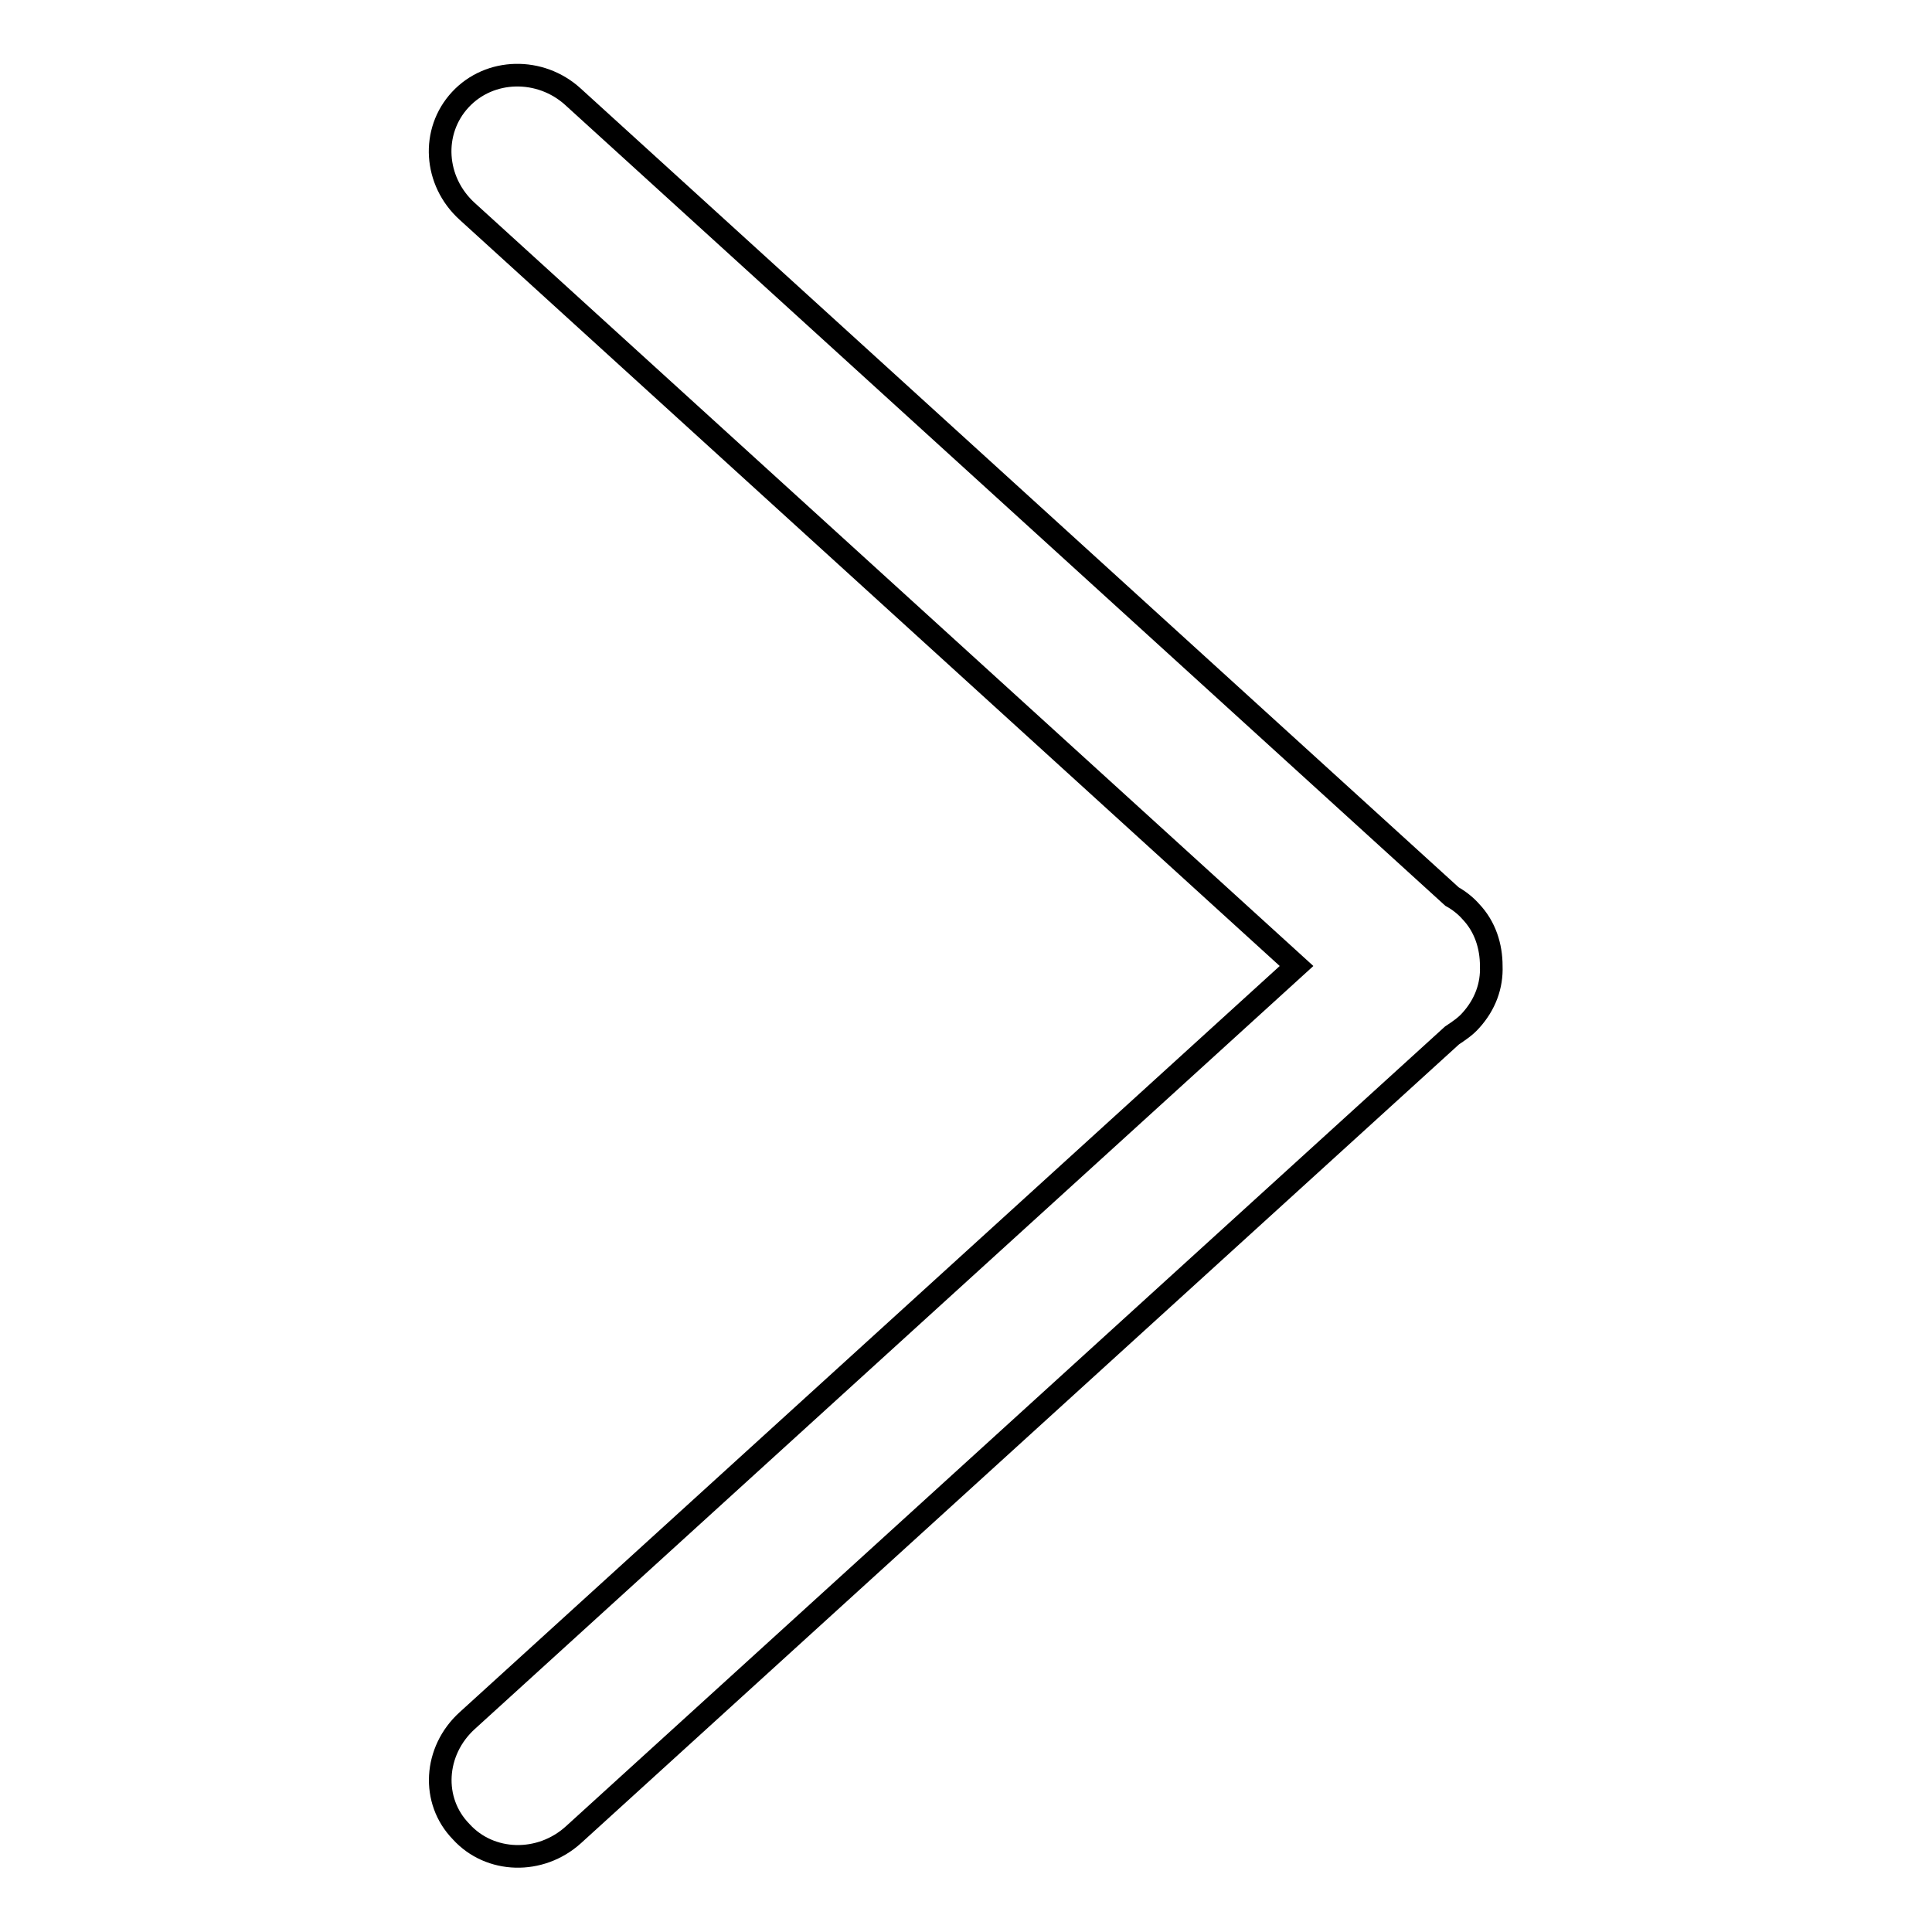 <?xml version="1.0" encoding="utf-8"?>
<!-- Svg Vector Icons : http://www.onlinewebfonts.com/icon -->
<!DOCTYPE svg PUBLIC "-//W3C//DTD SVG 1.1//EN" "http://www.w3.org/Graphics/SVG/1.1/DTD/svg11.dtd">
<svg version="1.1" xmlns="http://www.w3.org/2000/svg" xmlns:xlink="http://www.w3.org/1999/xlink" x="0px" y="0px" viewBox="0 0 256 256" enable-background="new 0 0 256 256" xml:space="preserve">
<g><g><path stroke-width="3" fill-opacity="0" stroke="#000000"  d="M61.9,228l109.9-100L61.9,28c-4.4-4-4.8-10.6-0.9-14.8c3.9-4.2,10.6-4.3,14.9-0.4l116.5,106c0.9,0.5,1.8,1.2,2.5,2c1.9,2,2.7,4.6,2.7,7.2c0.1,2.6-0.8,5.1-2.7,7.2c-0.7,0.8-1.6,1.4-2.5,2L76,243.1c-4.4,4-11.1,3.8-14.9-0.4C57.1,238.6,57.5,232,61.9,228z"/></g></g>
</svg>